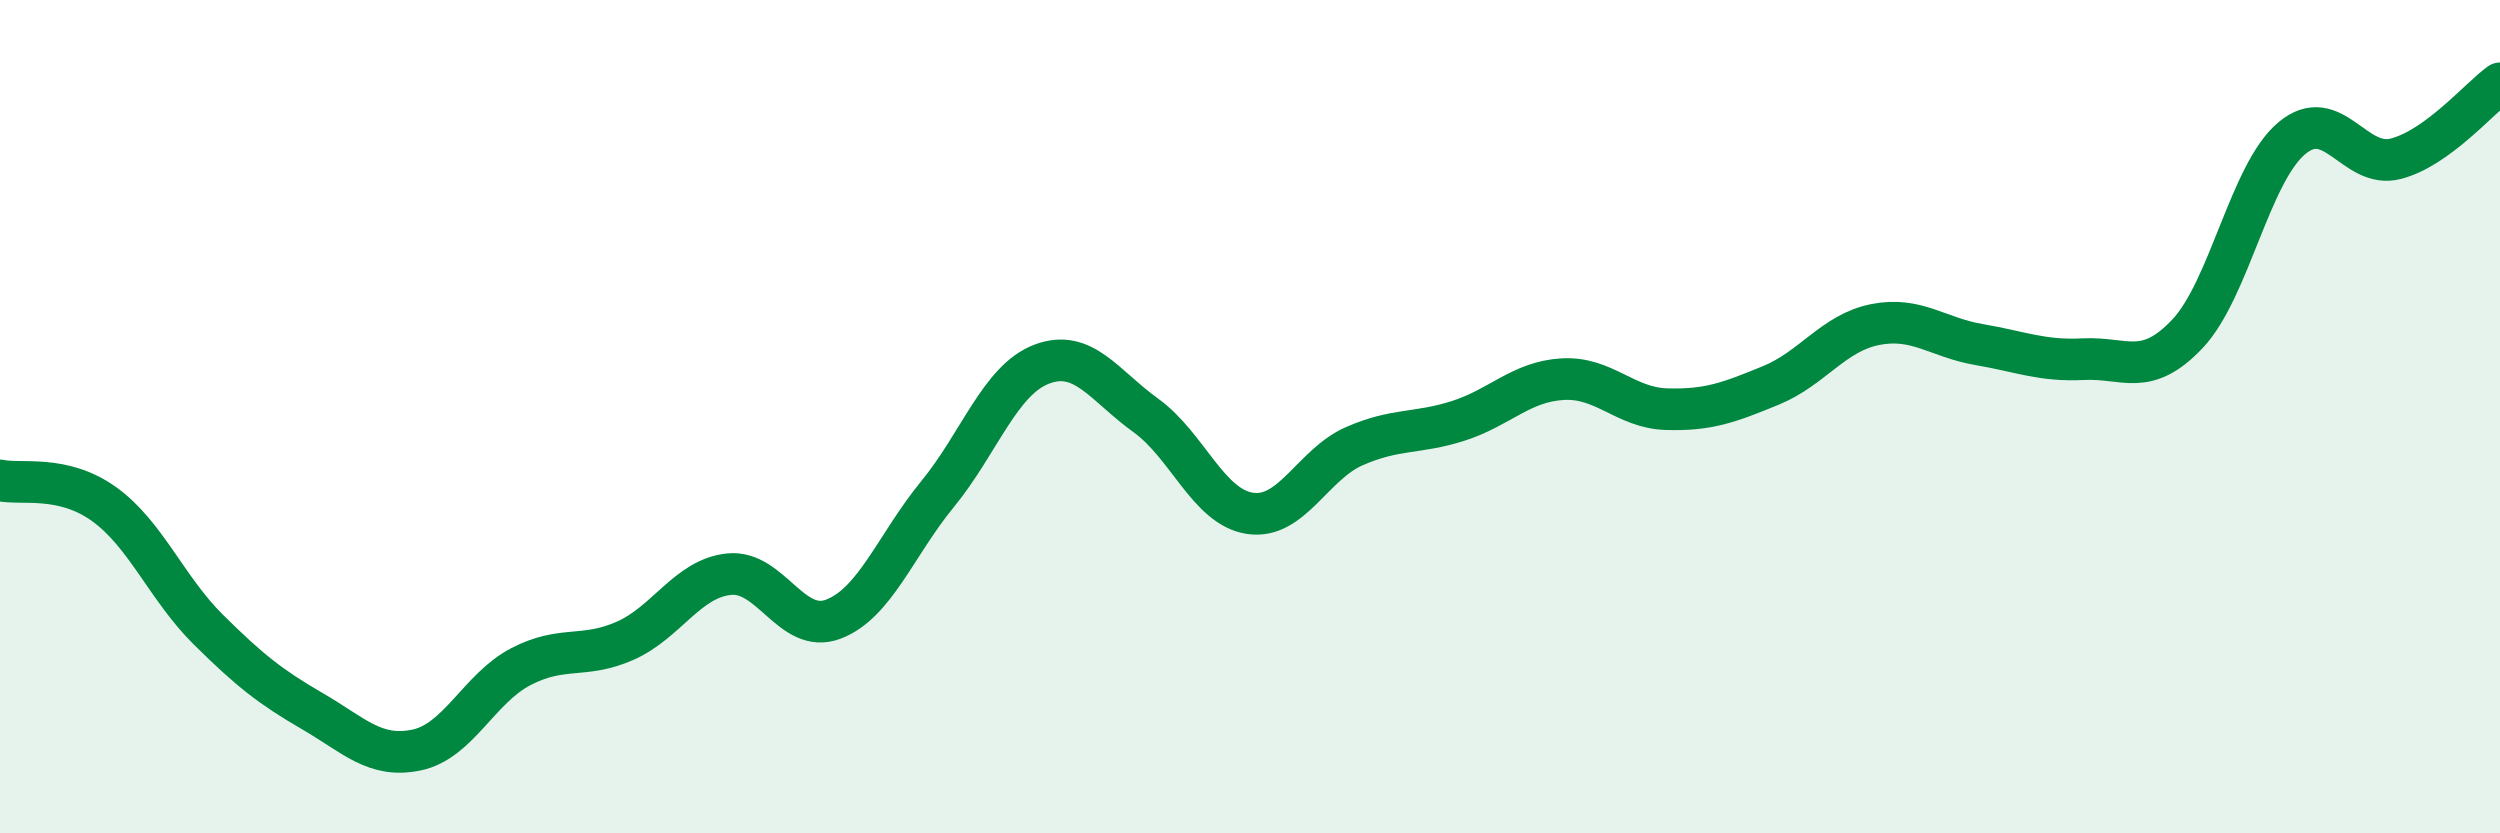 
    <svg width="60" height="20" viewBox="0 0 60 20" xmlns="http://www.w3.org/2000/svg">
      <path
        d="M 0,11.53 C 0.5,11.64 1.5,11.38 2.5,12.1 C 3.5,12.82 4,14.12 5,15.11 C 6,16.1 6.5,16.49 7.5,17.07 C 8.5,17.65 9,18.21 10,18 C 11,17.79 11.5,16.52 12.5,16 C 13.5,15.48 14,15.82 15,15.38 C 16,14.94 16.5,13.88 17.5,13.78 C 18.5,13.68 19,15.24 20,14.86 C 21,14.48 21.5,13.08 22.5,11.86 C 23.5,10.64 24,9.12 25,8.74 C 26,8.36 26.5,9.25 27.5,9.97 C 28.5,10.69 29,12.17 30,12.32 C 31,12.47 31.5,11.15 32.5,10.71 C 33.5,10.27 34,10.42 35,10.1 C 36,9.78 36.5,9.16 37.5,9.1 C 38.5,9.04 39,9.79 40,9.82 C 41,9.85 41.5,9.66 42.5,9.25 C 43.5,8.84 44,7.99 45,7.79 C 46,7.59 46.5,8.1 47.5,8.27 C 48.5,8.44 49,8.67 50,8.62 C 51,8.57 51.5,9.07 52.5,8.01 C 53.5,6.95 54,4.16 55,3.32 C 56,2.48 56.5,4.07 57.5,3.81 C 58.5,3.55 59.5,2.36 60,2L60 20L0 20Z"
        fill="#008740"
        opacity="0.1"
        stroke-linecap="round"
        stroke-linejoin="round"
      />
      <path
        d="M 0,11.53 C 0.5,11.64 1.5,11.38 2.5,12.1 C 3.5,12.82 4,14.12 5,15.11 C 6,16.1 6.5,16.49 7.5,17.07 C 8.5,17.65 9,18.21 10,18 C 11,17.79 11.5,16.52 12.5,16 C 13.5,15.48 14,15.82 15,15.38 C 16,14.94 16.5,13.88 17.5,13.78 C 18.5,13.68 19,15.24 20,14.86 C 21,14.48 21.5,13.08 22.5,11.86 C 23.5,10.64 24,9.12 25,8.74 C 26,8.36 26.5,9.25 27.5,9.97 C 28.5,10.69 29,12.17 30,12.32 C 31,12.47 31.5,11.15 32.5,10.71 C 33.5,10.27 34,10.42 35,10.1 C 36,9.78 36.5,9.16 37.5,9.1 C 38.5,9.04 39,9.79 40,9.82 C 41,9.85 41.5,9.66 42.5,9.25 C 43.5,8.84 44,7.99 45,7.79 C 46,7.59 46.5,8.1 47.5,8.27 C 48.5,8.44 49,8.67 50,8.62 C 51,8.57 51.5,9.07 52.5,8.01 C 53.5,6.95 54,4.16 55,3.32 C 56,2.48 56.5,4.07 57.5,3.81 C 58.5,3.55 59.5,2.36 60,2"
        stroke="#008740"
        stroke-width="1"
        fill="none"
        stroke-linecap="round"
        stroke-linejoin="round"
      />
    </svg>
  